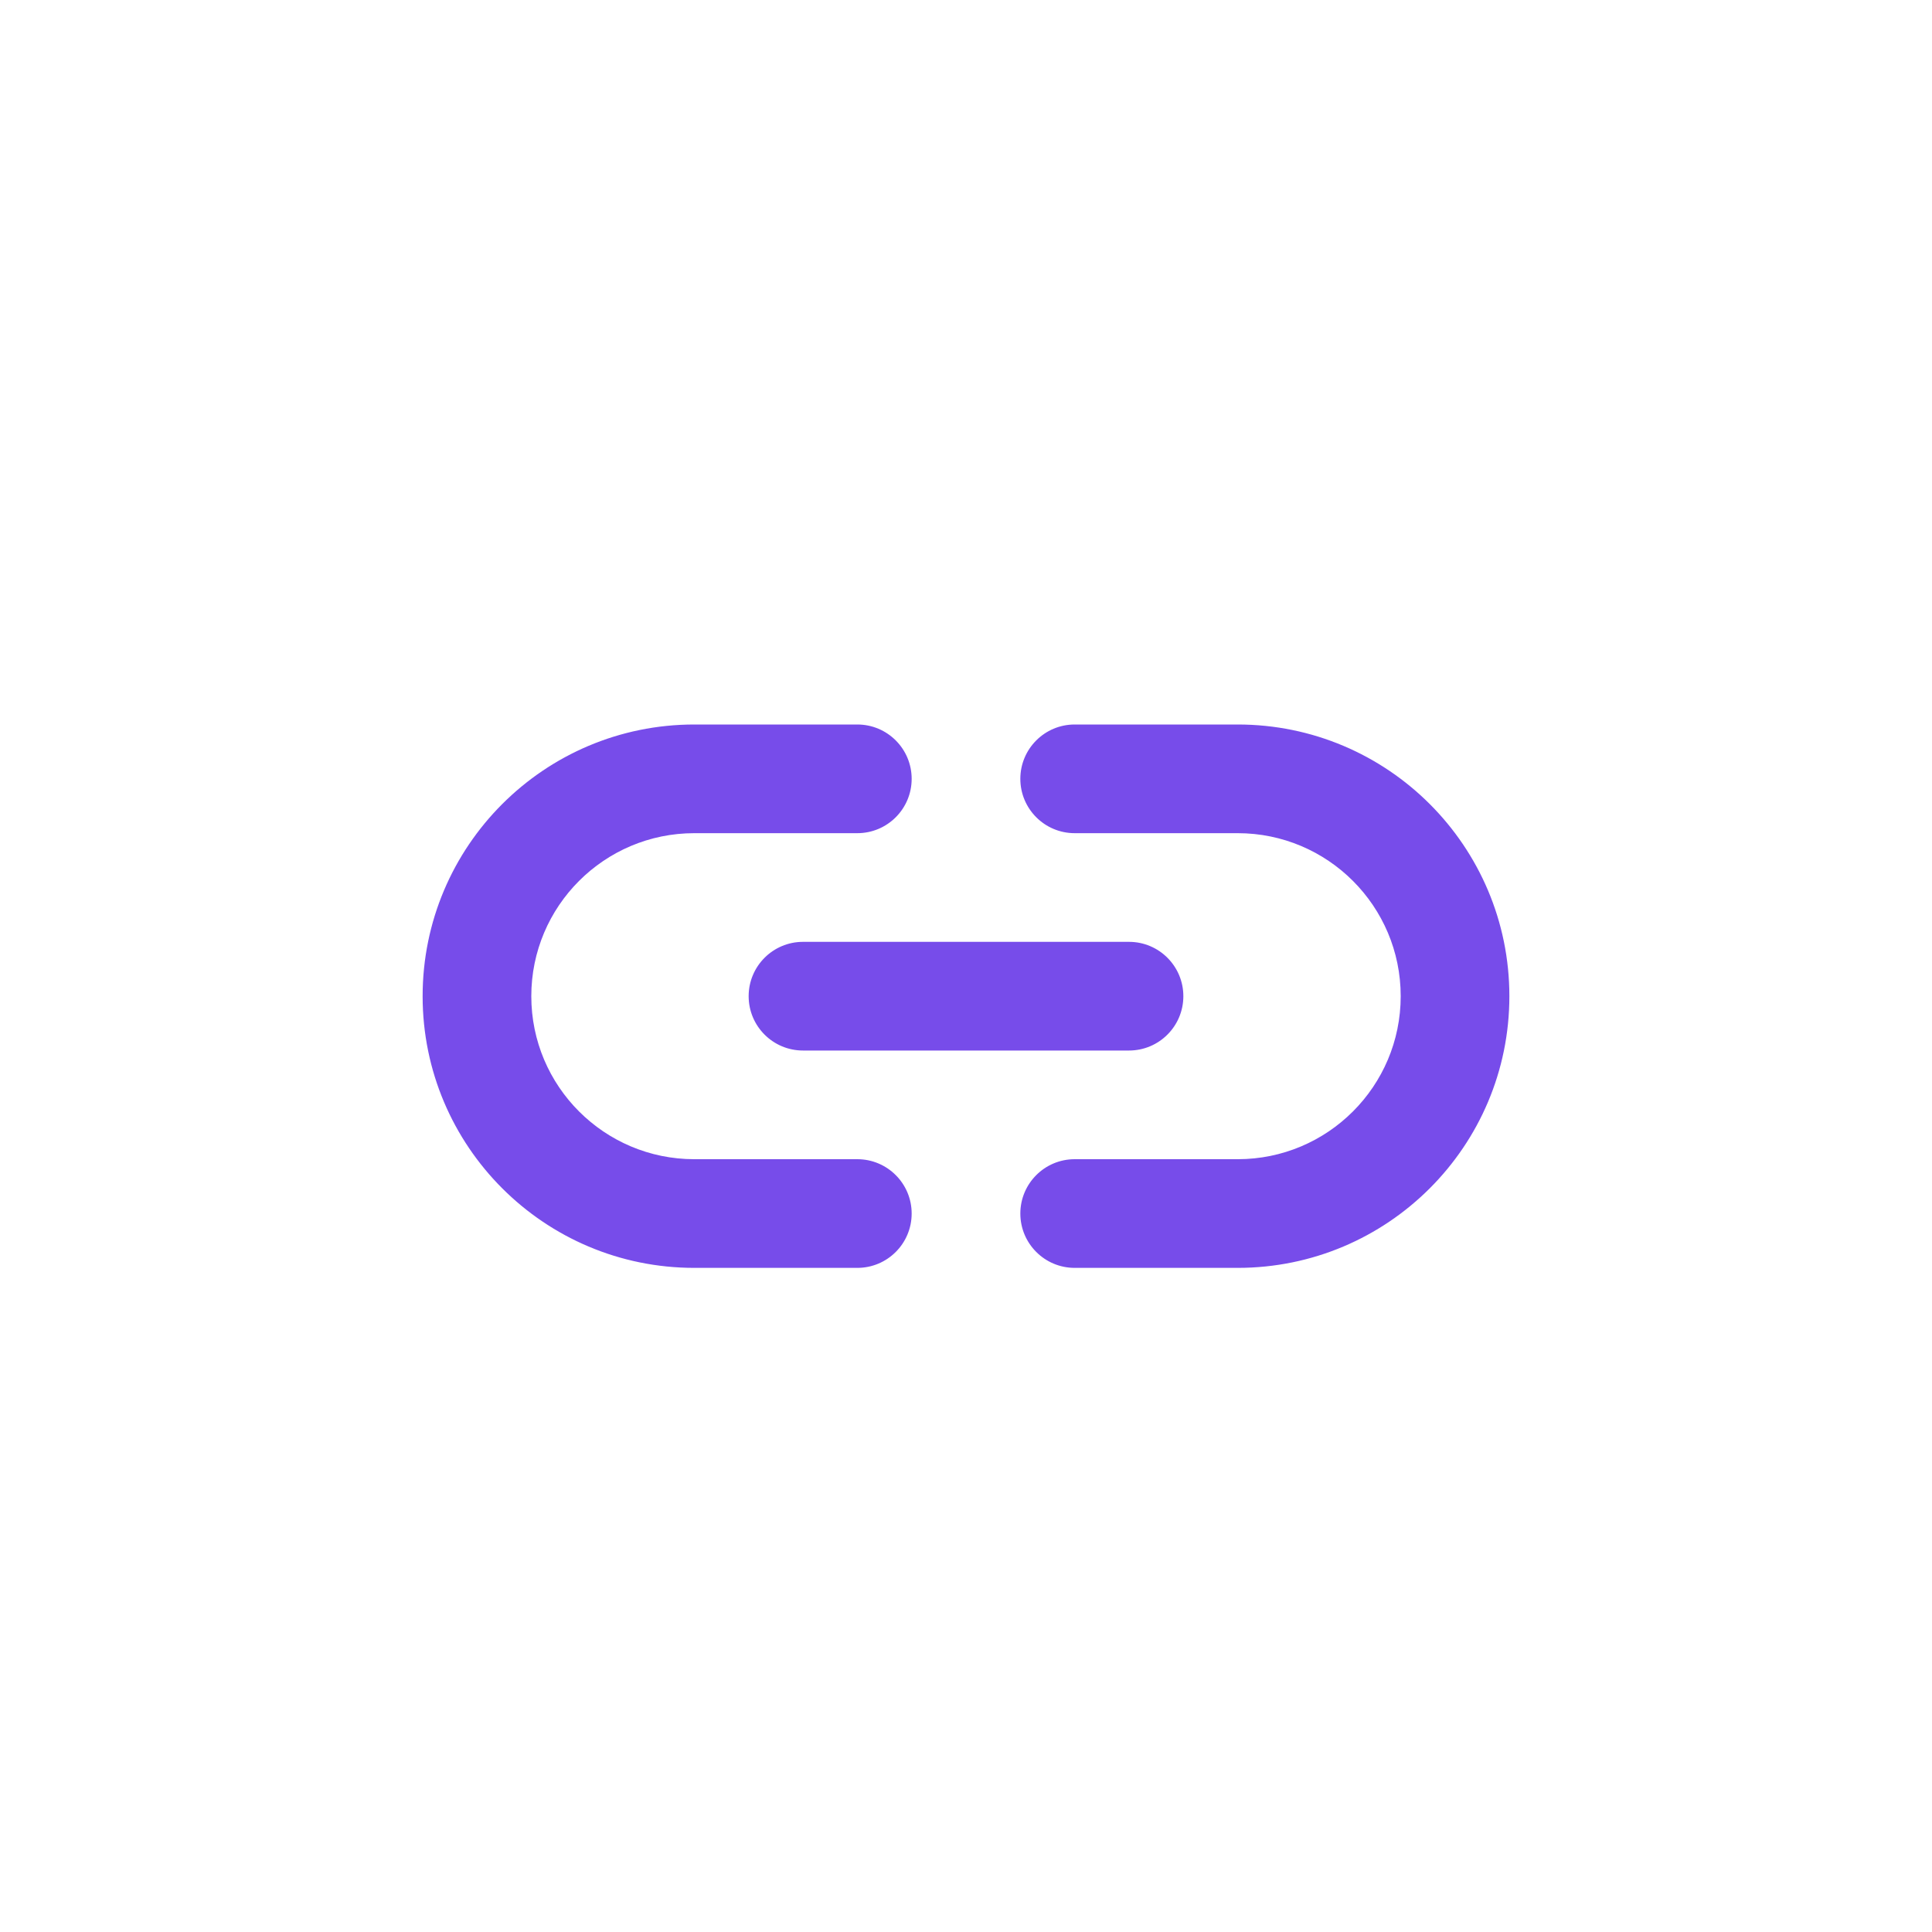 <?xml version="1.0" encoding="UTF-8"?>
<svg width="32px" height="32px" viewBox="0 0 32 32" version="1.1" xmlns="http://www.w3.org/2000/svg" xmlns:xlink="http://www.w3.org/1999/xlink">
    <!-- Generator: Sketch 61 (89581) - https://sketch.com -->
    <title>icons/share</title>
    <desc>Created with Sketch.</desc>
    <g id="icons/share" stroke="none" stroke-width="1" fill="none" fill-rule="evenodd">
        <rect id="Rectangle" fill="#FFFFFF" opacity="0" x="0" y="0" width="32" height="32"></rect>
        <path d="M12.4,16.5 C12.4,16.997 12.803,17.4 13.3,17.4 L18.7,17.4 C19.197,17.4 19.6,16.997 19.6,16.5 C19.6,16.003 19.197,15.6 18.7,15.6 L13.3,15.6 C12.803,15.6 12.4,16.003 12.4,16.5 Z M14.2,19.2 L11.5,19.2 C10.009,19.2 8.8,17.991 8.8,16.5 C8.8,15.009 10.009,13.8 11.5,13.8 L14.2,13.8 C14.697,13.8 15.1,13.397 15.1,12.9 C15.1,12.403 14.697,12 14.2,12 L11.5,12 C9.015,12 7,14.015 7,16.5 C7,18.985 9.015,21 11.5,21 L14.2,21 C14.697,21 15.1,20.597 15.1,20.1 C15.1,19.603 14.697,19.2 14.2,19.2 Z M20.5,12 L17.8,12 C17.303,12 16.9,12.403 16.9,12.9 C16.9,13.397 17.303,13.8 17.8,13.8 L20.5,13.8 C21.991,13.8 23.2,15.009 23.2,16.5 C23.2,17.991 21.991,19.2 20.5,19.2 L17.8,19.2 C17.303,19.2 16.9,19.603 16.9,20.1 C16.9,20.597 17.303,21 17.8,21 L20.5,21 C22.985,21 25,18.985 25,16.5 C25,14.015 22.985,12 20.5,12 Z" id="Shape" fill="#774CEA" fill-rule="nonzero"></path>
    </g>
</svg>